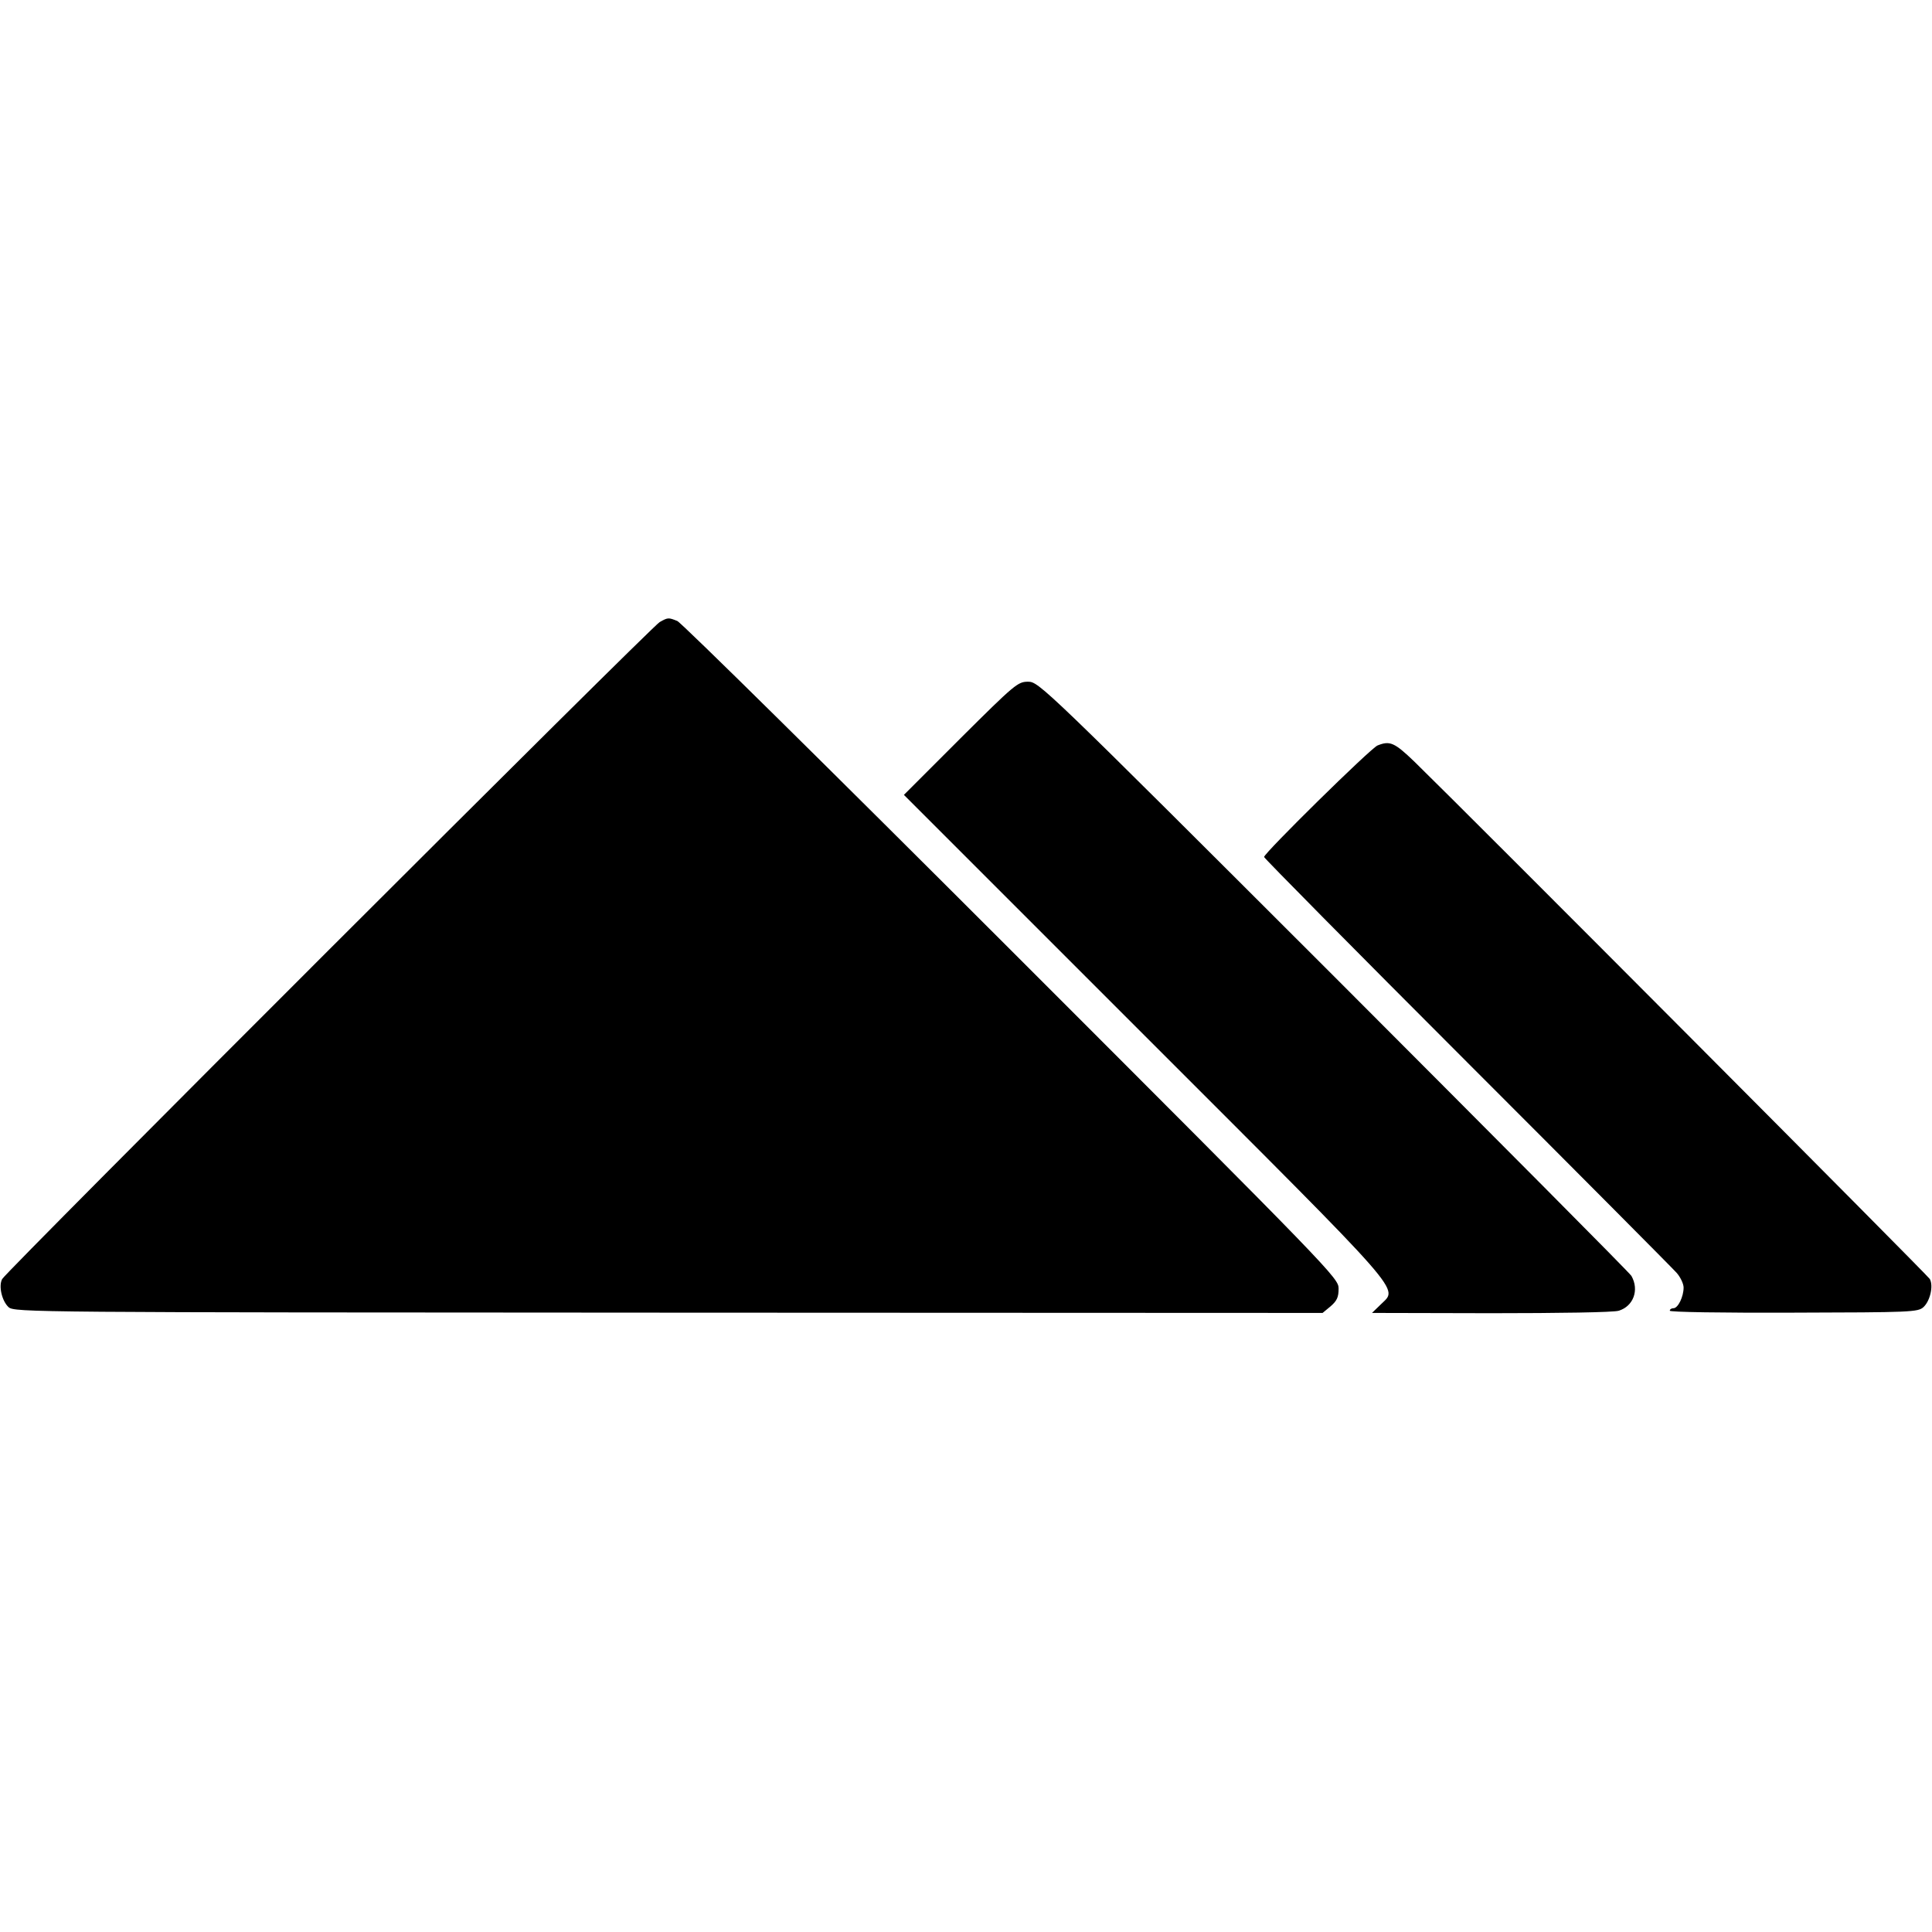 <?xml version="1.0" standalone="no"?>
<!DOCTYPE svg PUBLIC "-//W3C//DTD SVG 20010904//EN"
 "http://www.w3.org/TR/2001/REC-SVG-20010904/DTD/svg10.dtd">
<svg version="1.0" xmlns="http://www.w3.org/2000/svg"
 width="700pt" height="700pt" viewBox="0 0 700 700"
 preserveAspectRatio="xMidYMid meet">
<g transform="translate(0,700) scale(0.1,-0.1)"
fill="#000000" stroke="none">
<path d="M2390 4746 c-27 -14 -2366 -2351 -2382 -2380 -14 -25 -1 -80 23 -102
21 -19 83 -19 2391 -20 l2370 -1 29 24 c23 20 29 33 29 64 0 38 -16 55 -1185
1224 -652 652 -1197 1190 -1211 1195 -32 13 -34 13 -64 -4z"/>
<path d="M3480 4325 l-205 -205 873 -873 c965 -965 917 -910 854 -974 l-31
-30 432 -1 c243 0 445 3 462 9 53 16 75 75 46 126 -5 10 -491 498 -1078 1086
-1053 1052 -1069 1067 -1108 1067 -37 0 -47 -8 -245 -205z"/>
<path d="M4991 4299 c-25 -10 -411 -390 -411 -404 0 -4 331 -339 735 -743 404
-404 746 -748 760 -764 14 -16 25 -40 25 -53 0 -33 -20 -75 -37 -75 -7 0 -13
-4 -13 -9 0 -5 189 -8 449 -7 425 1 450 2 470 20 24 22 37 77 23 102 -8 14
-1664 1676 -1868 1875 -72 69 -88 76 -133 58z"/>
</g>
</svg>
